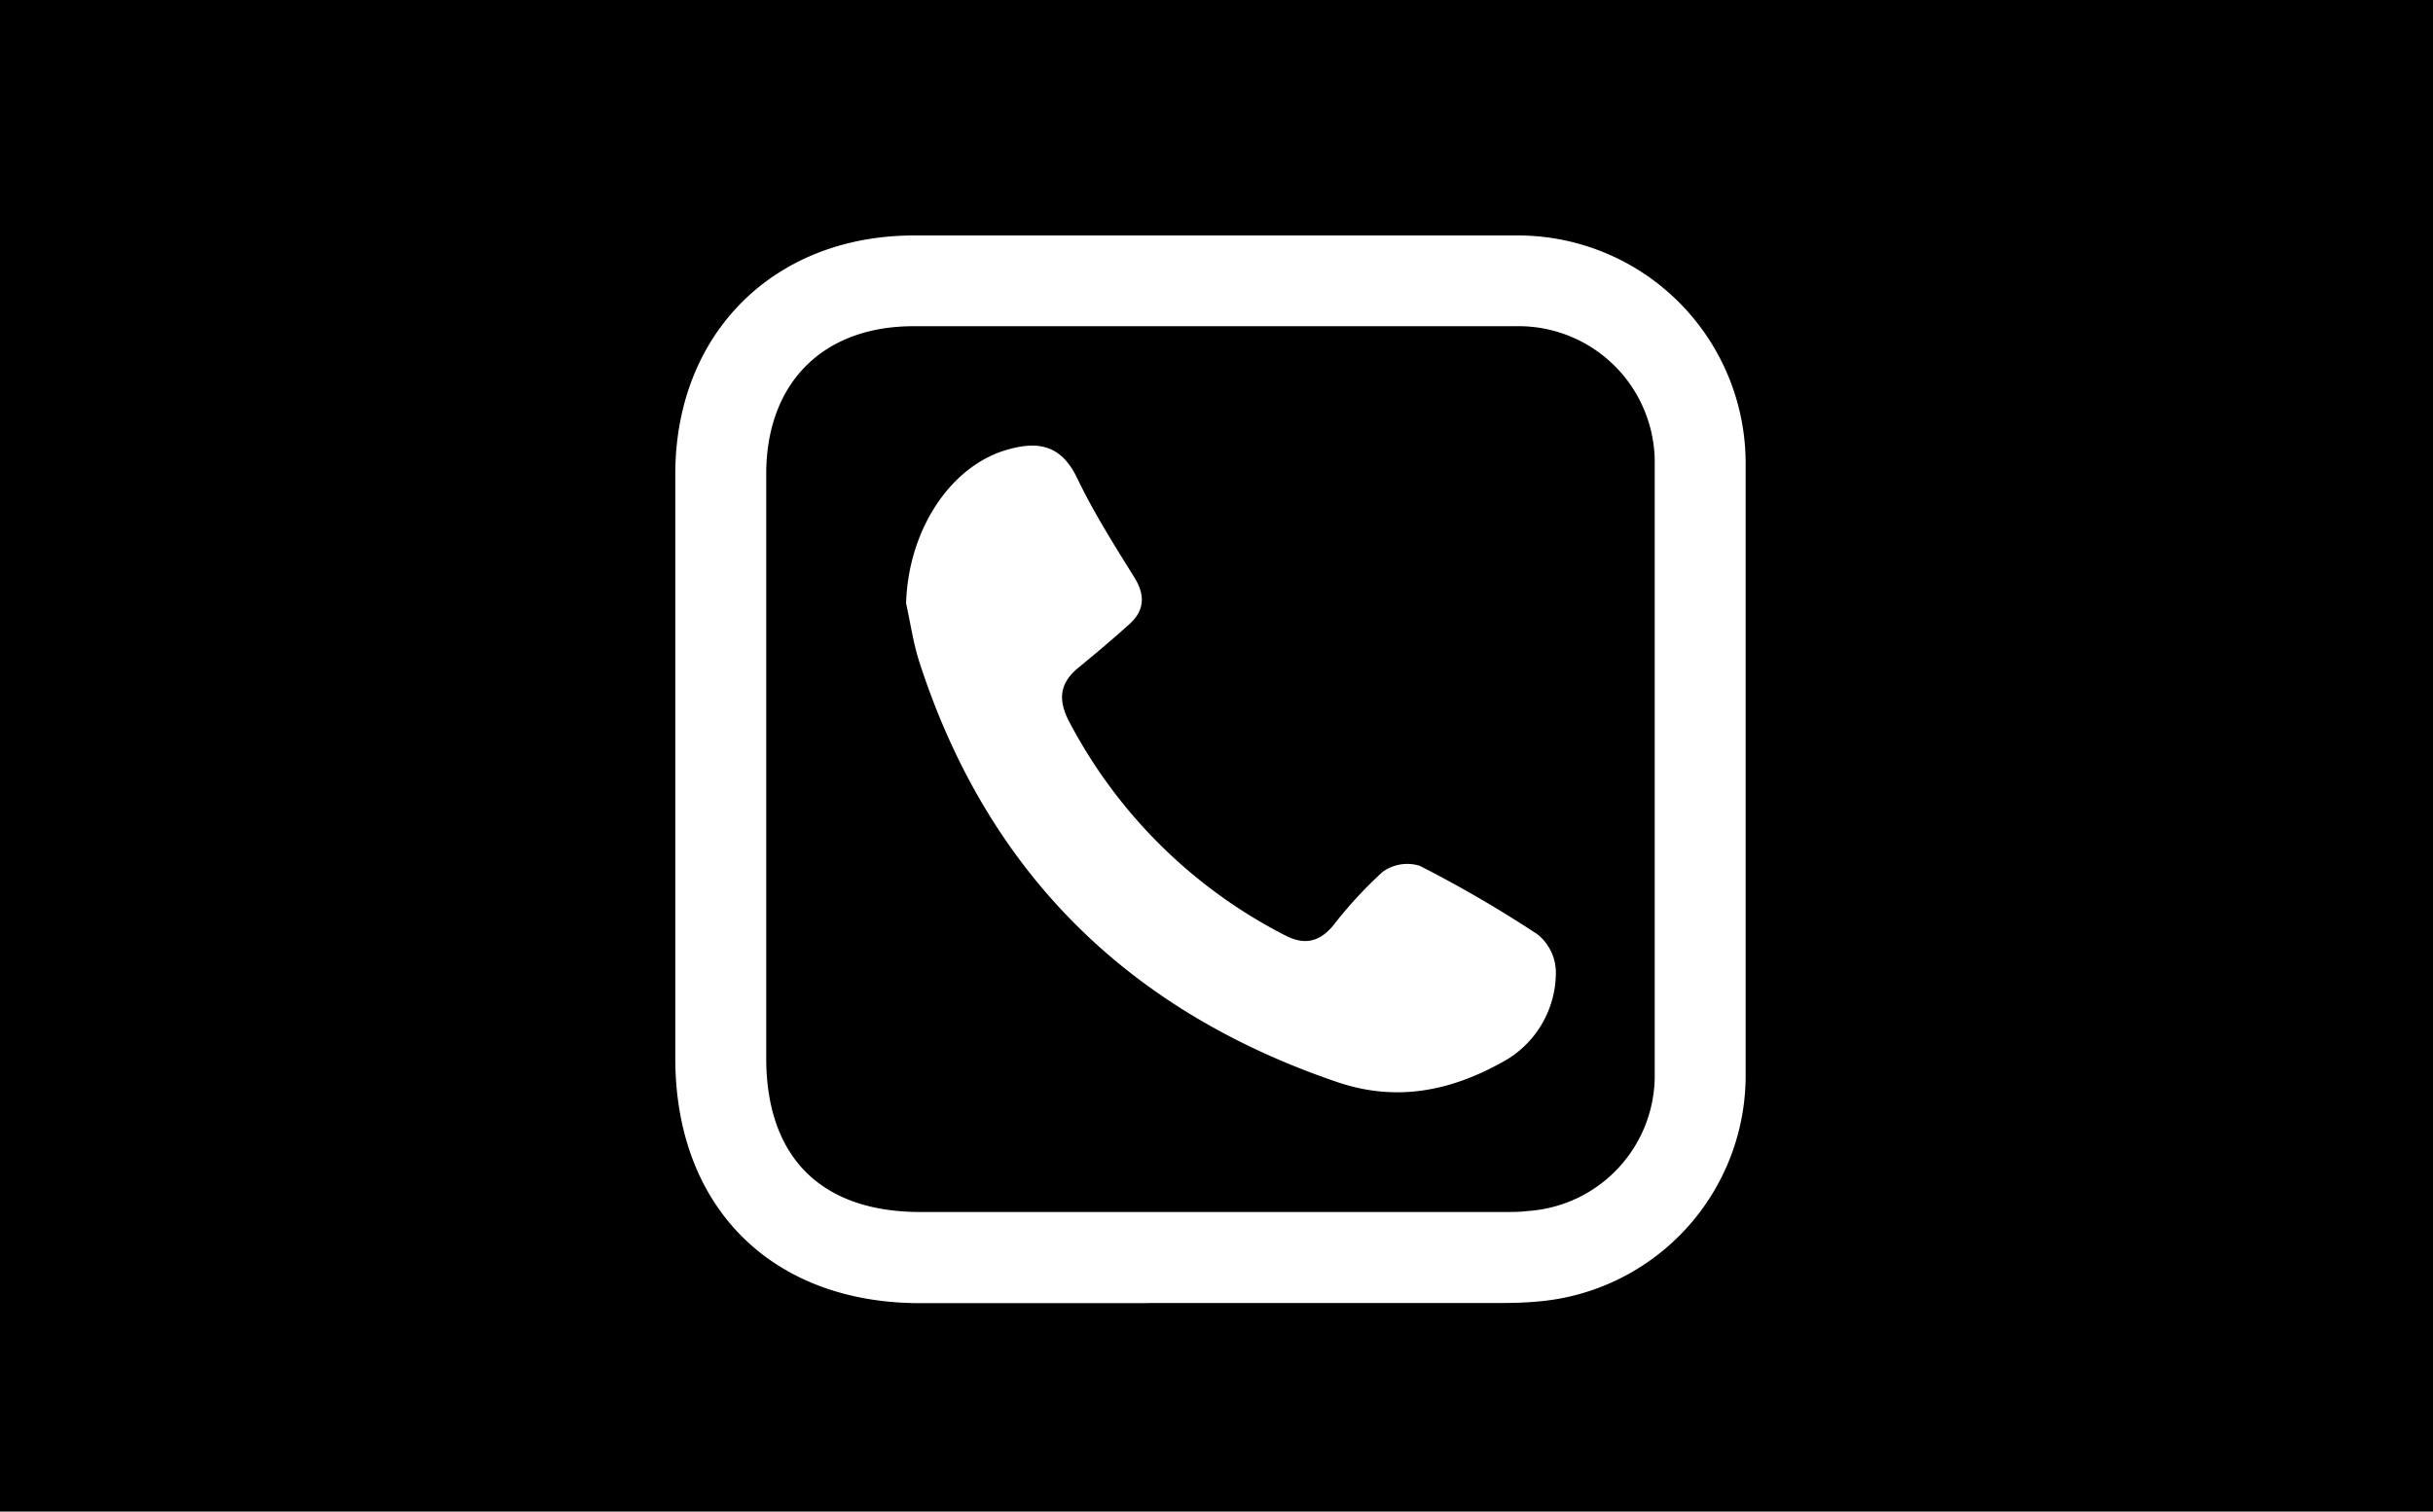 <?xml version="1.0" encoding="UTF-8"?> <svg xmlns="http://www.w3.org/2000/svg" id="Layer_1" data-name="Layer 1" viewBox="0 0 294.32 182.9"> <defs> <style>.cls-1{fill:#fff;}</style> </defs> <title>icons_messengers-3</title> <rect width="294.32" height="184.34"></rect> <g id="_Group_" data-name="&lt;Group&gt;"> <path class="cls-1" d="M138.89,157.68l-27.58,0c-18,0-29.62-11.65-29.62-29.64q0-35.32,0-70.65c0-17,11.87-28.87,28.83-28.9h47.27q12.81,0,25.62,0a27.57,27.57,0,0,1,27.76,27.73c0,22.08,0,46.16,0,73.62A27.45,27.45,0,0,1,185.8,157.5c-1.25.11-2.59.16-4.21.16H138.89ZM122.59,39.47H110.53c-11,0-17.84,6.88-17.84,17.9q0,35.32,0,70.64c0,12,6.62,18.63,18.63,18.64q29.28,0,58.56,0h11.71c1.29,0,2.31,0,3.21-.12a16.43,16.43,0,0,0,15.37-16.73c0-27.45,0-51.52,0-73.58a16.48,16.48,0,0,0-16.8-16.75q-12.77,0-25.57,0H122.59Z"></path> </g> <path class="cls-1" d="M186,113.06a5.94,5.94,0,0,1,2.21,4.41,12.32,12.32,0,0,1-6.66,11.15c-6.31,3.47-12.79,4.7-19.84,2.29-25.22-8.6-42.23-25.32-50.48-50.76-.75-2.31-1.09-4.76-1.62-7.15.27-9,5.49-16.84,12.54-18.67,3.67-1,6.3-.3,8.12,3.45,2,4.19,4.52,8.17,7,12.16,1.31,2.15,1.14,4-.67,5.6-2,1.81-4.08,3.55-6.17,5.27-2.29,1.88-2.45,3.92-1.09,6.51a60.7,60.7,0,0,0,26.07,25.83c2.36,1.24,4.15.86,5.84-1.13a51.36,51.36,0,0,1,6-6.52,5.08,5.08,0,0,1,4.49-.74A146.06,146.06,0,0,1,186,113.06Z"></path> </svg> 